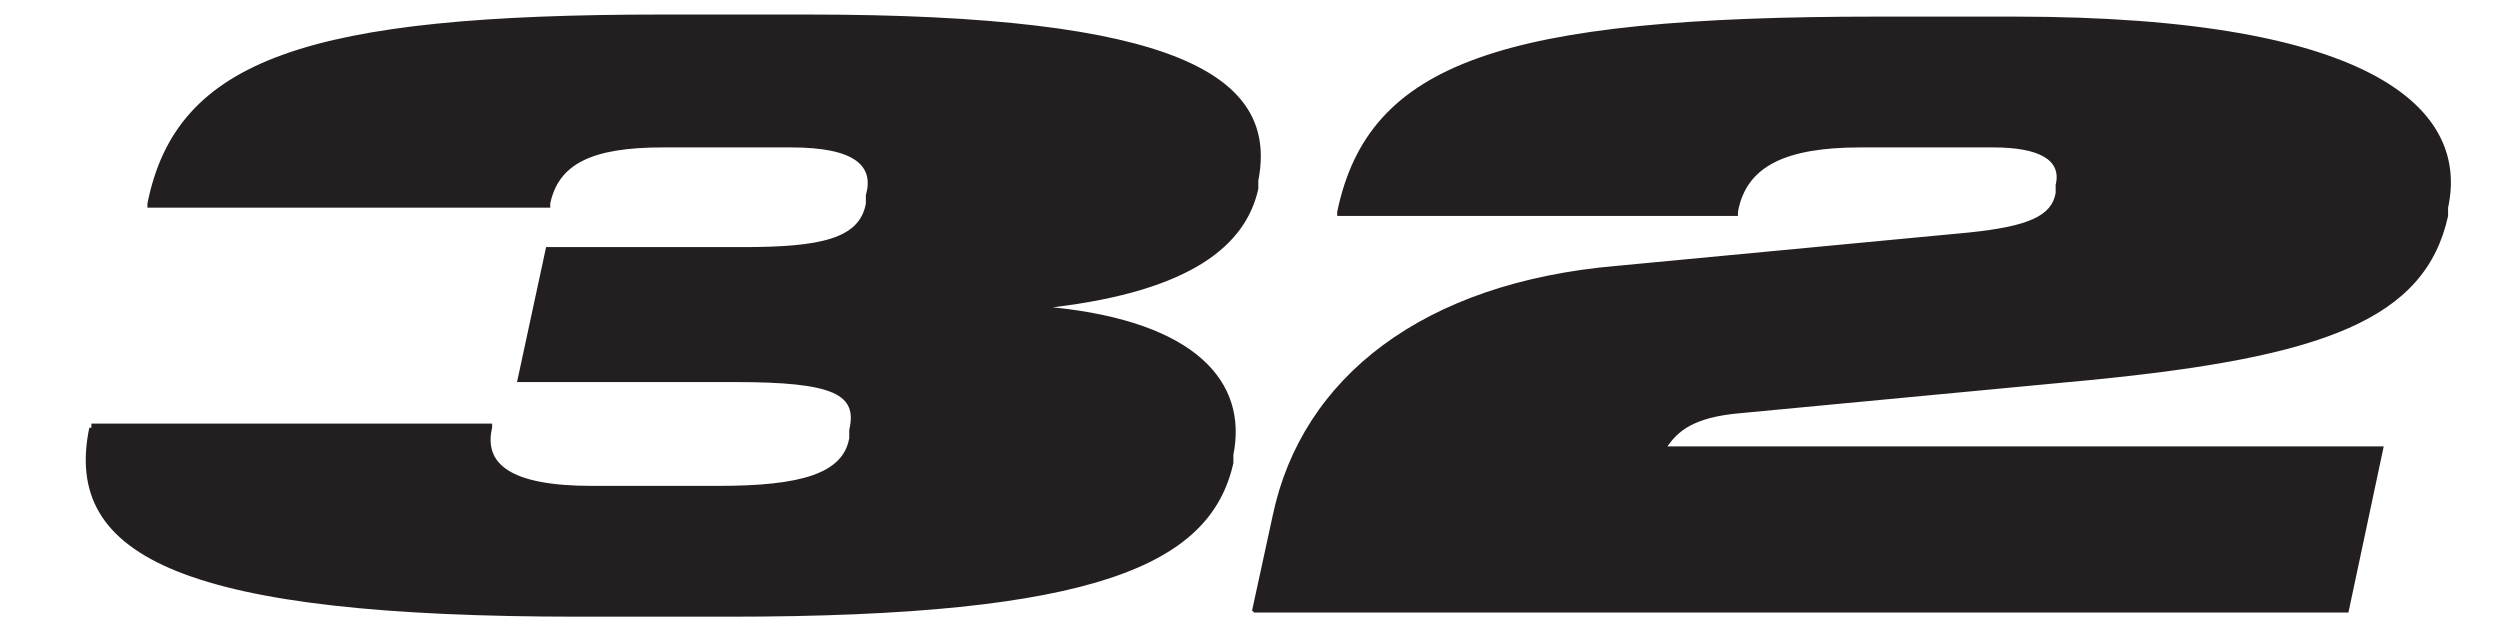 <svg data-name="Layer 2" xmlns="http://www.w3.org/2000/svg" viewBox="0 0 12.04 3.04"><g data-name="Layer 1"><path style="fill:none" d="M0 0h12.04v3.04H0z"/><path d="M.44 2.06v-.02h1.93v.02c-.04.17.08.28.48.28h.61c.4 0 .6-.06.63-.23v-.04c.04-.17-.07-.23-.55-.23H2.49l.14-.65h.95c.37 0 .56-.04.59-.21V.94C4.21.8 4.12.71 3.81.71h-.62c-.34 0-.5.08-.54.27V1H.71V.98c.14-.7.78-.91 2.48-.91h.7c1.77 0 2.27.29 2.17.8v.04c-.06.27-.32.49-.99.57.69.07.94.36.87.71v.04c-.11.49-.66.74-2.43.74h-.72C.9 2.97.3 2.69.43 2.06Zm5.59.88.1-.46c.14-.66.72-1.12 1.66-1.2l1.69-.16c.29-.03.4-.08.42-.19V.89c.03-.12-.08-.18-.3-.18h-.64c-.36 0-.55.09-.59.31v.02H6.44v-.02c.15-.72.79-.94 2.6-.94h.66c1.76 0 2.19.46 2.09.92v.04c-.11.5-.6.68-1.72.79l-1.69.16c-.23.02-.3.09-.35.16h3.45l-.17.8H6.04Z" style="fill:#231f20"/></g></svg>